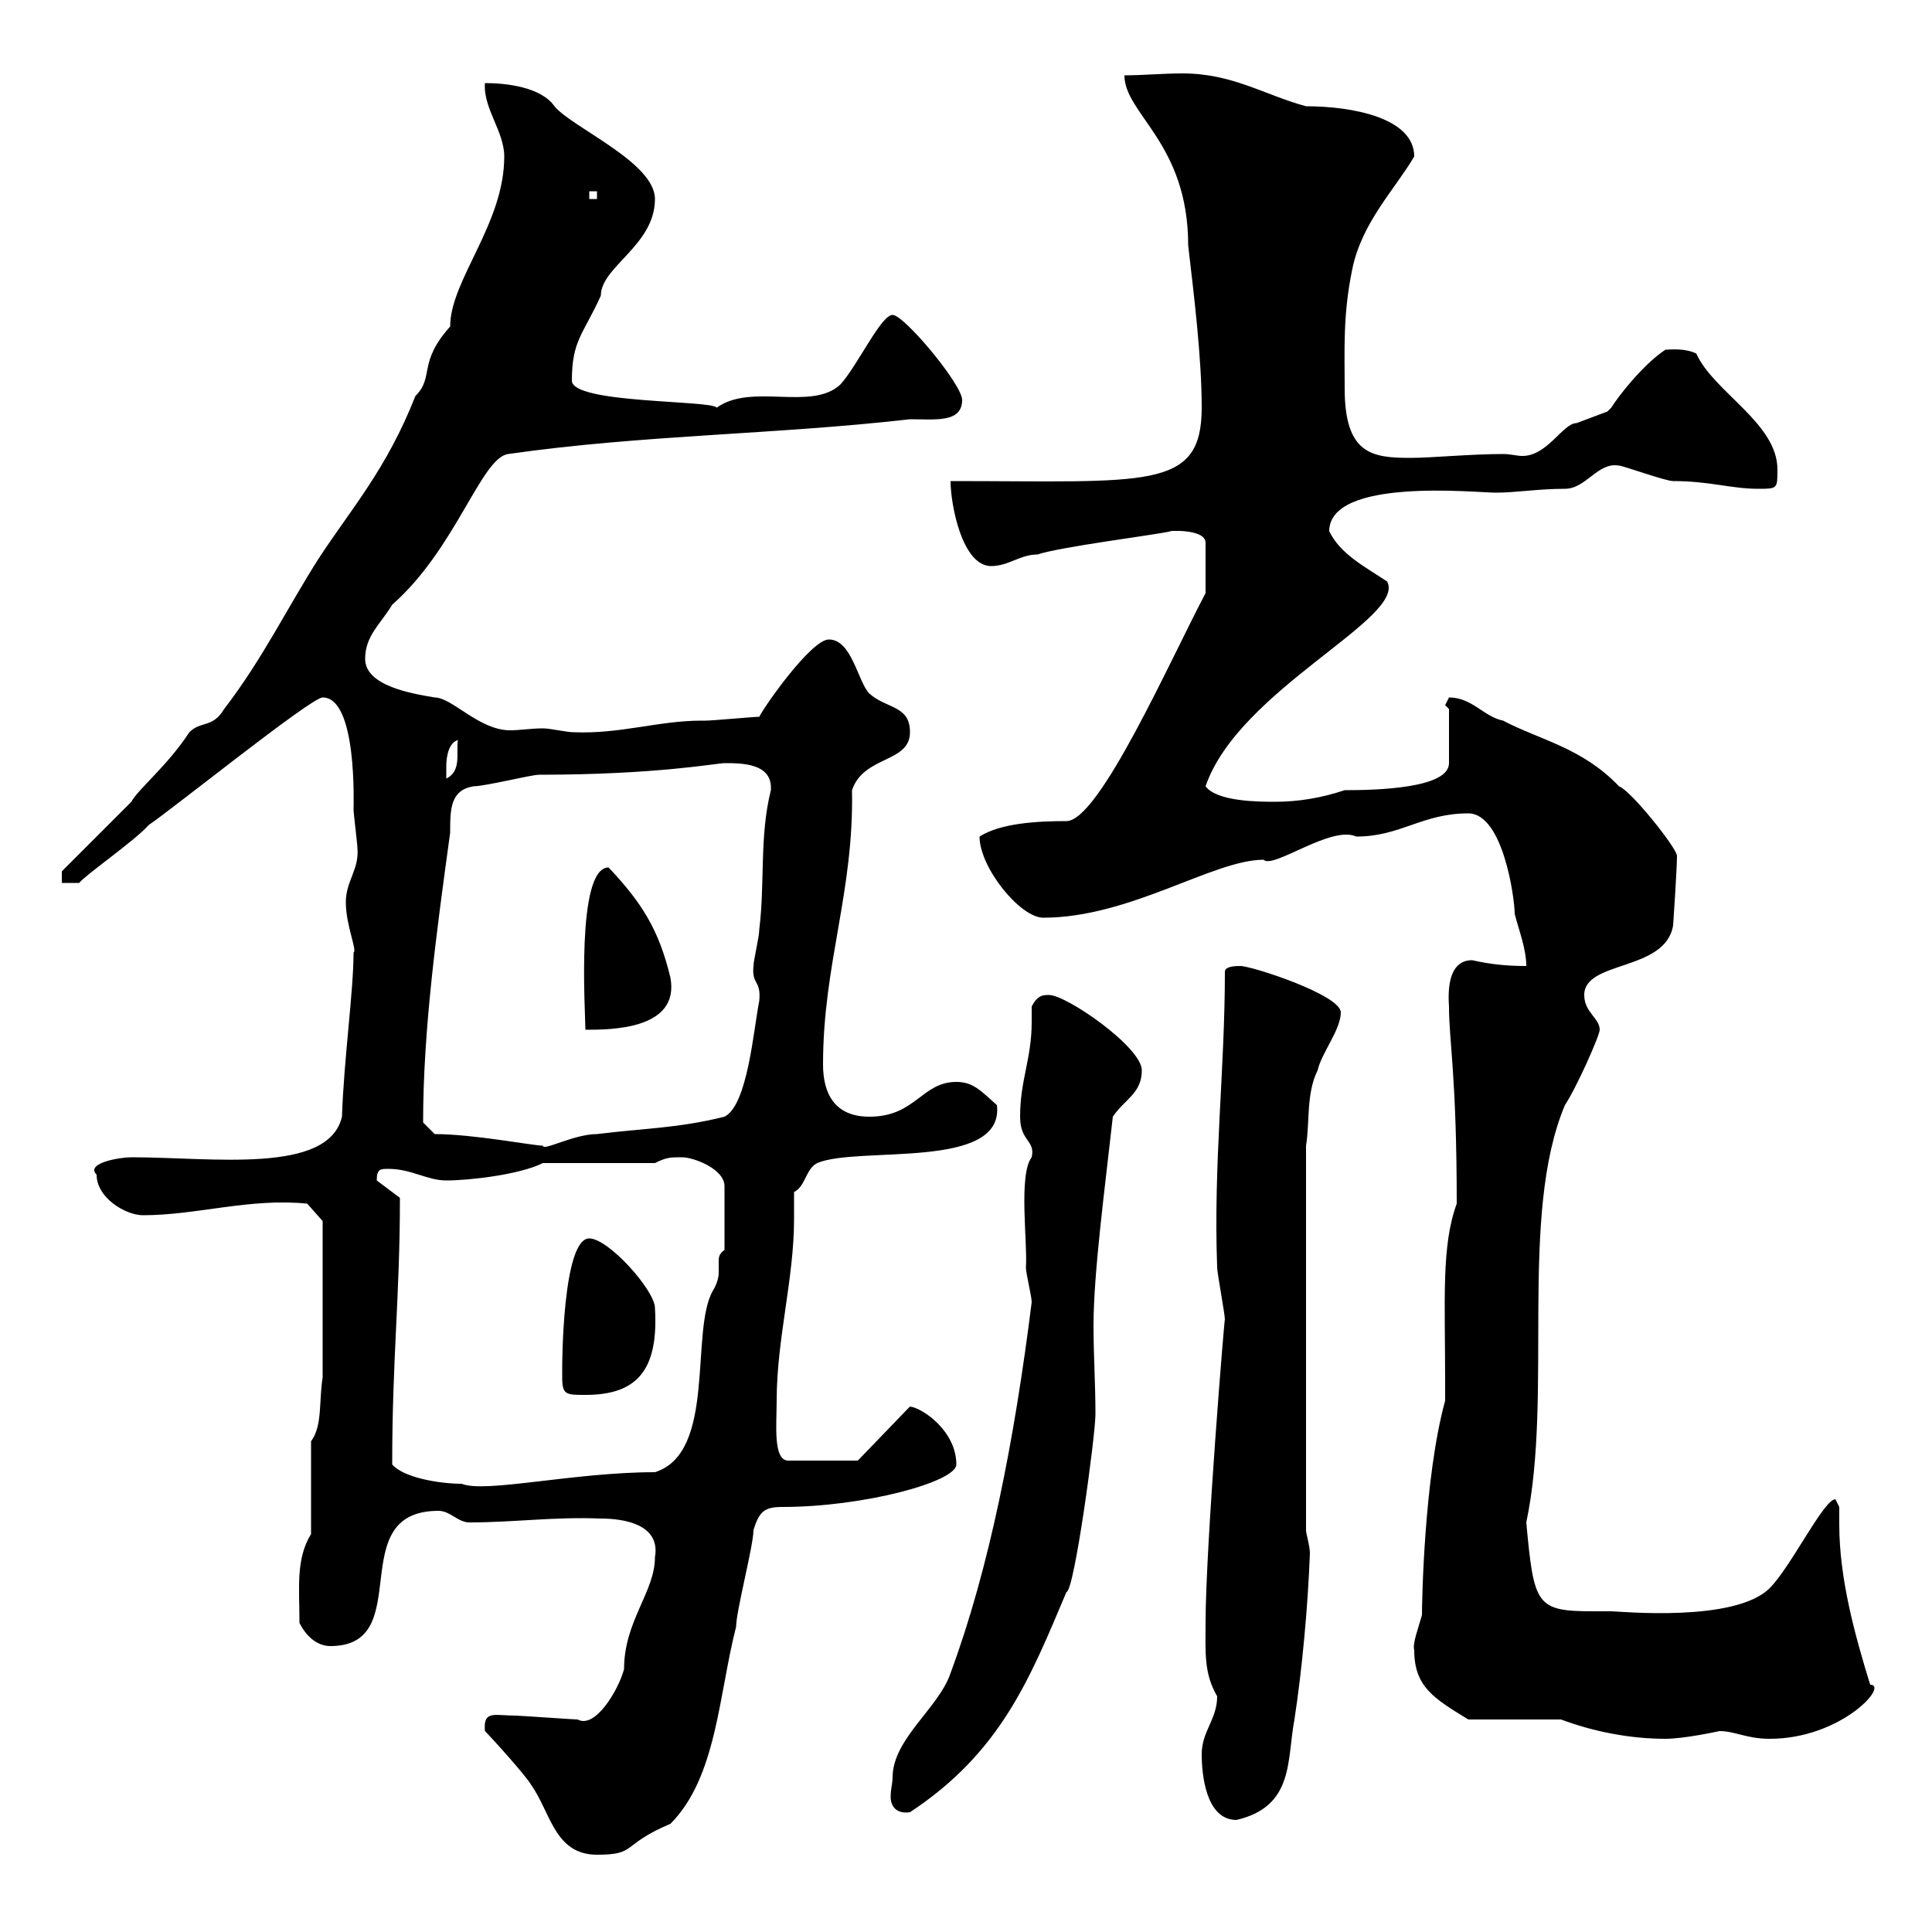 <svg xmlns="http://www.w3.org/2000/svg" xmlns:xlink="http://www.w3.org/1999/xlink" width="300" height="300"><path d="M75.30 268.80C76.50 270 81.90 276 82.50 277.20C85.50 281.40 86.10 288 92.70 288C99 288 96.30 286.50 104.10 283.20C111.30 276 111.60 263.10 114.30 252.60C114.30 250.20 117 240 117 237.60C117.90 234.60 118.80 234 121.50 234C134.10 234 148.50 230.10 148.50 227.40C148.50 222.30 143.40 218.70 141.30 218.40L133.20 226.80L122.40 226.80C120 226.80 120.60 221.10 120.60 217.50C120.60 207.90 123.30 198.60 123.30 189.30C123.30 187.80 123.30 186.30 123.30 185.10C125.10 184.20 125.10 181.50 126.90 180.60C133.20 177.90 156 181.80 154.80 171.60C152.40 169.50 151.20 168 148.50 168C143.10 168 142.20 173.40 135 173.40C129.60 173.40 127.80 169.80 127.80 165.30C127.80 149.70 132.60 138.60 132.30 122.70C134.10 117.30 141.30 118.50 141.30 113.70C141.30 109.50 137.70 110.10 135 107.70C133.20 105.90 132.30 99.30 128.70 99.30C126 99.30 118.80 109.50 117.90 111.30C117 111.30 110.70 111.90 109.50 111.90C109.50 111.90 108.90 111.90 108.90 111.90C102.30 111.90 96.30 114 89.10 113.70C87.90 113.70 85.50 113.10 84.30 113.10C82.50 113.10 80.70 113.40 79.20 113.40C74.40 113.40 70.20 108.30 67.50 108.30C63.90 107.70 56.70 106.50 56.70 102.30C56.70 98.70 59.10 96.90 60.90 93.90C70.80 85.20 74.70 71.10 78.90 70.50C99.90 67.50 120.30 67.50 141.30 65.10C145.20 65.10 149.40 65.70 149.40 62.10C149.40 59.70 140.40 48.90 138.60 48.90C136.80 48.90 133.20 56.70 130.50 59.70C126 63.90 116.70 59.40 111.30 63.30C110.40 62.10 88.80 62.70 88.80 59.10C88.80 52.80 90.60 51.90 93.30 45.90C93.30 41.40 101.70 38.10 101.70 30.90C101.70 25.20 88.80 19.80 86.10 16.50C84 13.50 78.60 12.90 75.30 12.90C75 16.80 78.30 20.40 78.30 24.30C78.30 34.80 69.90 43.50 69.90 50.70C64.80 56.40 67.50 58.50 64.50 61.50C60 72.90 54.60 78.90 49.50 86.70C44.70 94.20 40.80 102.30 34.80 110.10C33 113.10 31.20 111.90 29.40 113.70C26.10 118.80 21.30 122.70 20.40 124.50L9.60 135.30L9.60 137.10L12.30 137.10C13.20 135.90 21 130.50 23.10 128.10C26.70 125.70 48.30 108.30 50.10 108.30C55.50 108.30 54.90 125.10 54.90 125.70C54.90 126.30 55.50 131.10 55.50 131.70C55.80 135 53.70 136.80 53.70 140.10C53.70 143.70 55.50 147.60 54.90 147.90C54.90 153.90 53.40 164.40 53.10 173.40C51 182.40 33 179.70 20.40 179.70C18.60 179.70 13.20 180.60 15 182.40C15 186 19.50 188.70 22.20 188.70C30.60 188.70 38.70 186 47.70 186.90L50.10 189.60L50.10 213.90C49.50 217.50 50.10 221.40 48.30 223.80L48.30 238.20C45.90 242.10 46.50 246.60 46.50 252C47.70 254.40 49.50 255.60 51.30 255.60C64.80 255.60 53.10 234.60 68.10 234.60C69.90 234.60 71.10 236.40 72.90 236.40C79.80 236.40 86.10 235.50 93.30 235.80C96.90 235.80 102.60 236.70 101.70 241.80C101.70 247.20 96.90 251.70 96.90 259.20C96 262.50 92.40 268.50 89.70 267C89.10 267 80.70 266.40 80.10 266.40C76.80 266.40 75 265.50 75.30 268.80ZM186.60 272.40C186.60 275.40 187.20 282.60 192 282.60C201 280.50 199.80 273.30 201 267C202.20 259.20 203.10 249.30 203.40 241.20C203.40 240 202.80 238.20 202.80 237.60L202.80 177.90C203.40 174.30 202.80 169.80 204.60 166.20C205.20 163.50 208.20 159.90 208.20 157.20C208.20 154.50 194.40 150 192.60 150C192 150 190.20 150 190.20 150.90C190.20 166.20 188.40 180.60 189 196.80C189 197.70 190.20 204 190.20 204.90C190.20 203.70 187.20 240.30 187.20 252C187.20 256.50 186.90 259.80 189 263.40C189 267 186.60 268.80 186.60 272.40ZM138.60 276C138.60 276.90 138.30 277.80 138.30 279C138.30 280.50 139.20 281.70 141.30 281.40C155.40 272.10 159.90 260.70 165.60 247.20C166.80 247.20 170.10 222.90 170.10 219.60C170.10 214.80 169.80 210.60 169.80 205.80C169.80 197.70 171.60 184.20 172.80 173.40C174.60 170.70 177.30 169.80 177.30 166.20C177.30 162.60 165.60 154.50 162.90 154.50C162 154.50 161.10 154.50 160.20 156.30C160.20 157.20 160.20 158.10 160.20 158.70C160.20 164.40 158.40 167.70 158.40 173.40C158.40 177.30 160.80 177 160.20 179.70C158.10 182.40 159.60 193.20 159.30 196.80C159.30 197.70 160.20 201.30 160.20 202.20C157.50 223.80 153.60 243.60 147.60 259.80C145.80 265.20 138.60 270 138.60 276ZM242.40 267C247.20 268.80 252.90 270 258.60 270C261.60 270 267 268.80 267 268.80C269.40 268.80 271.20 270 274.80 270C285.90 270 293.40 261.60 290.40 261.60C288 253.80 285.60 245.10 285.60 236.70C285.60 235.80 285.60 234.90 285.60 234C285.60 234 285 232.80 285 232.80C283.20 232.80 278.10 243.30 274.80 246.60C269.40 252 251.40 250.20 250.20 250.20C249.60 250.20 248.40 250.20 247.50 250.20C238.50 250.20 238.20 249.30 237 236.40C241.20 216.60 235.80 188.70 243 171.60C244.80 168.90 248.40 160.80 248.40 159.90C248.40 158.10 246 157.20 246 154.50C246 149.10 258.60 150.90 259.80 143.70C259.80 143.70 260.40 135 260.40 132.90C260.40 131.70 253.20 122.70 251.40 122.10C245.70 116.10 239.10 114.90 233.40 111.90C230.40 111.30 228.60 108.30 225 108.30C225 108.30 224.40 109.50 224.40 109.50L225 110.10L225 118.50C225 122.40 213.90 122.70 208.80 122.70C205.20 123.90 201.60 124.50 198 124.50C195.60 124.50 189 124.50 187.20 122.10C192.30 107.10 218.40 96 215.40 90.30C211.80 87.90 208.20 86.10 206.40 82.50C206.40 74.10 229.20 76.50 232.20 76.50C235.50 76.50 238.80 75.90 243 75.90C246.30 75.90 248.10 71.70 251.40 72.30C252 72.30 258.60 74.70 259.80 74.70C265.50 74.70 268.80 75.90 273 75.90C276 75.90 276 75.90 276 72.90C276 65.70 266.10 60.90 263.40 54.90C261.60 54 259.20 54.30 258.60 54.30C255 56.70 251.10 61.80 250.20 63.30C250.20 63.30 249.60 63.90 249.60 63.90C249.60 63.90 244.80 65.70 244.80 65.70C242.70 65.70 240.30 70.80 236.40 70.80C235.50 70.80 234.60 70.50 233.40 70.50C228.30 70.50 222.30 71.10 219 71.10C213 71.10 208.80 70.50 208.80 60.30C208.80 54.30 208.50 48.90 210 41.70C211.50 34.50 216.60 29.40 219.60 24.30C219.60 18.30 210 16.50 202.80 16.50C196.20 14.70 191.40 11.40 183.60 11.40C180.60 11.40 177.30 11.70 174.60 11.70C174.60 17.70 184.50 22.20 184.50 38.10C185.40 45.90 186.60 55.50 186.60 63.30C186.60 76.20 178.20 74.70 147.60 74.70C147.60 78.30 149.40 87.90 153.90 87.90C156.60 87.90 158.40 86.10 161.10 86.10C164.70 84.90 179.10 83.10 181.80 82.50C180.60 82.50 187.20 81.90 187.20 84.30L187.20 92.10C181.80 102.30 170.70 127.50 165.60 127.50C161.10 127.50 155.40 127.80 152.10 129.90C152.10 134.70 158.40 142.50 162 142.50C175.50 142.50 188.40 133.50 196.20 133.50C197.70 135 206.70 128.10 210.60 129.90C217.50 129.90 220.80 126.30 228 126.30C233.40 126.30 235.20 139.50 235.20 141.90C235.80 144.30 237 147.30 237 150C233.70 150 231.30 149.70 228.60 149.10C225.60 149.10 224.70 152.10 225 156.30C225 161.70 226.20 167.10 226.20 186.90C223.80 193.50 224.40 201.60 224.40 214.80L224.40 217.50C221.10 229.50 220.80 249 220.80 250.80C220.20 252.90 219.30 255.30 219.60 256.20C219.60 261.90 222.60 263.70 228 267ZM60.90 227.40C60.90 210.90 62.10 201.30 62.10 186C62.10 186 58.50 183.30 58.50 183.30C58.50 181.50 59.10 181.50 60.30 181.50C63.90 181.50 66.30 183.30 69.30 183.30C72.90 183.30 80.70 182.40 84.30 180.60L101.70 180.60C103.50 179.70 104.10 179.70 105.90 179.70C107.70 179.70 112.50 181.50 112.50 184.20L112.50 194.10C111.60 194.70 111.60 195.30 111.60 195.90C111.60 196.50 111.60 196.80 111.60 197.70C111.60 198.30 111.30 199.50 110.70 200.40C107.10 206.70 111.30 225.60 101.70 228.60C89.10 228.60 75.30 231.90 71.70 230.40C68.40 230.40 62.70 229.50 60.90 227.40ZM87.30 213.90C87.30 216.60 87.90 216.60 90.90 216.60C98.70 216.60 102.30 213 101.70 203.10C101.70 200.40 94.50 192.30 91.50 192.30C87.30 192.30 87.30 212.40 87.30 212.10C87.30 212.10 87.30 213.90 87.30 213.90ZM67.50 176.10L65.70 174.30C65.70 159.90 67.80 144.60 69.90 129.30C69.90 125.70 69.90 122.70 73.50 122.10C75.30 122.10 82.50 120.30 83.70 120.30C102 120.30 111.30 118.50 112.50 118.50C115.20 118.50 120 118.50 119.70 122.70C117.90 129.90 118.80 137.10 117.90 144.30C117.90 145.50 117 149.10 117 150C116.70 153 118.20 152.10 117.90 155.40C117 159.90 116.10 171.60 112.50 173.40C105.30 175.20 99.90 175.20 92.70 176.10C89.10 176.10 84.30 178.80 84.30 177.90C82.80 177.90 73.50 176.10 67.50 176.10ZM94.50 134.70C89.40 134.70 90.90 157.20 90.90 159.90C94.80 159.90 105.60 159.90 104.10 151.80C102.30 144.30 99.60 140.10 94.50 134.70ZM71.10 114.90C70.80 117 71.70 119.70 69.30 120.90C69.30 120.90 69.30 120.30 69.30 119.10C69.30 118.50 69.30 115.50 71.10 114.90ZM91.50 29.70L92.70 29.70L92.70 30.90L91.50 30.90Z"/></svg>